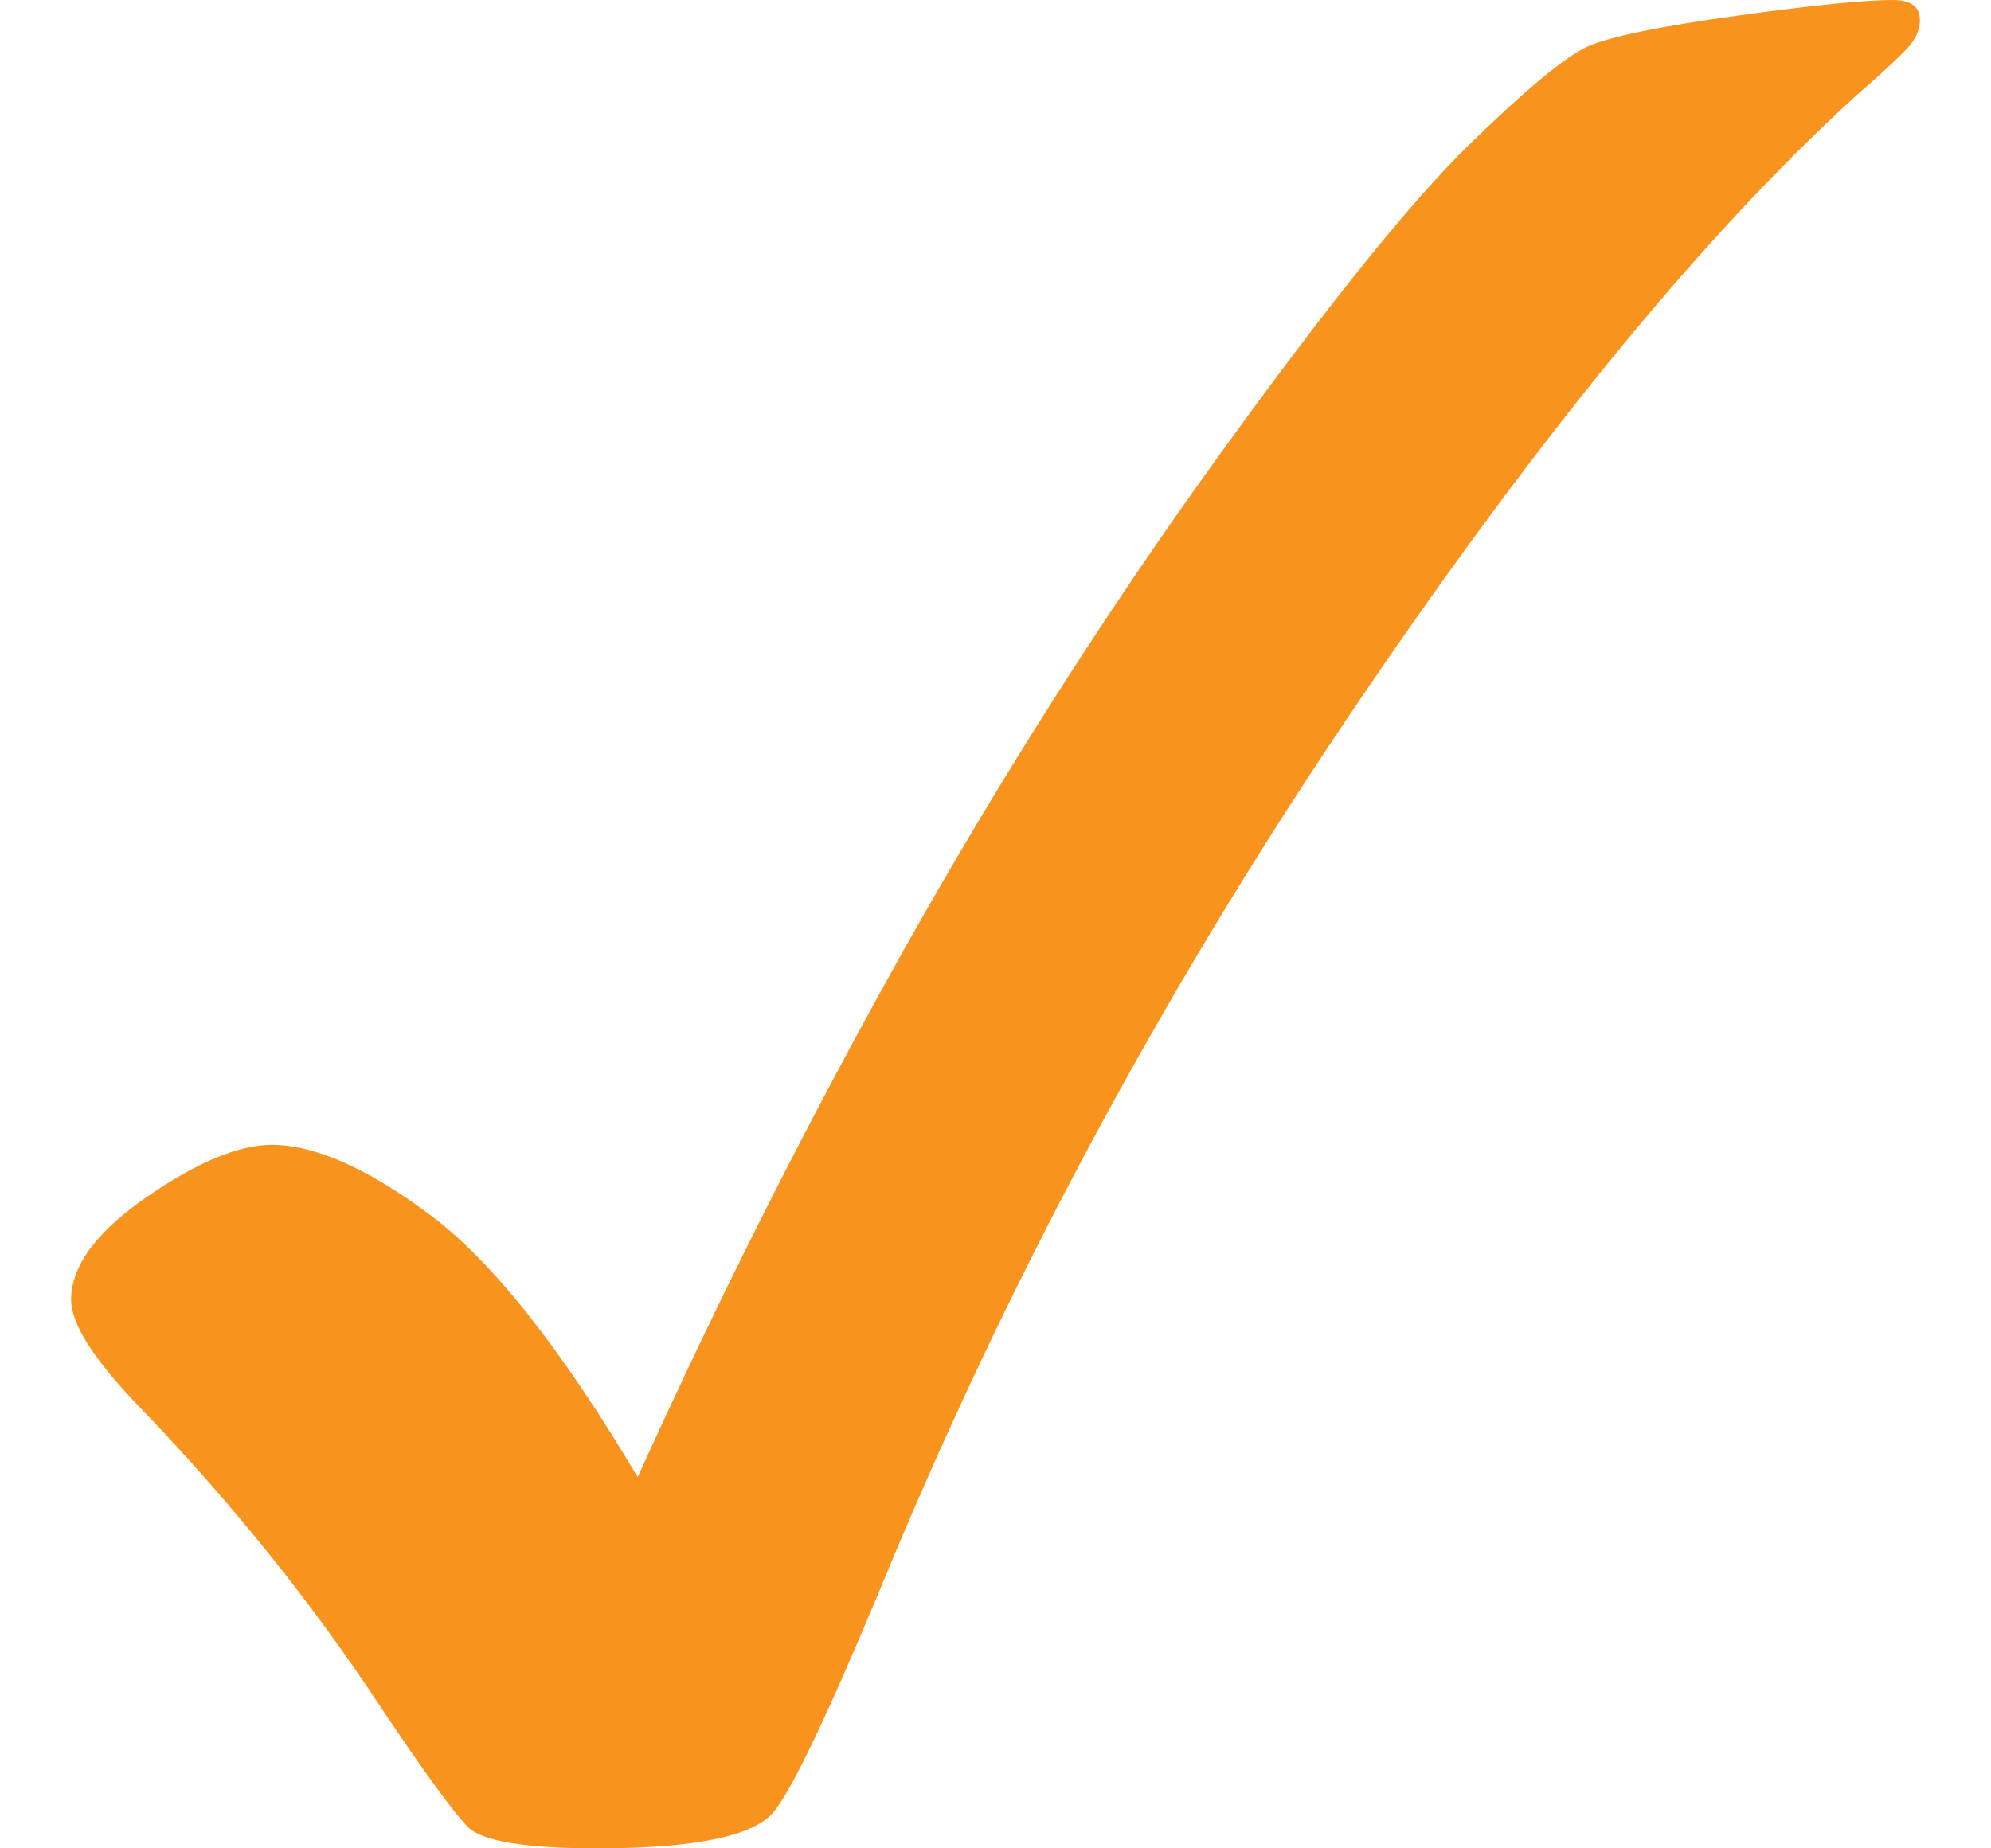 <svg width="14" height="13" viewBox="0 0 14 13" fill="none" xmlns="http://www.w3.org/2000/svg">
<path fill-rule="evenodd" clip-rule="evenodd" d="M13.311 0C13.111 0 12.745 0.037 12.209 0.111C11.674 0.185 11.328 0.256 11.171 0.324C11.015 0.391 10.732 0.626 10.323 1.025C9.914 1.425 9.321 2.164 8.545 3.24C7.769 4.318 7.044 5.456 6.37 6.655C5.697 7.854 5.068 9.099 4.484 10.389C3.944 9.48 3.456 8.864 3.018 8.54C2.581 8.215 2.212 8.052 1.912 8.052C1.678 8.052 1.384 8.175 1.03 8.42C0.677 8.665 0.5 8.905 0.5 9.141C0.5 9.313 0.662 9.566 0.987 9.902C1.629 10.569 2.198 11.277 2.69 12.026C2.991 12.475 3.191 12.749 3.29 12.85C3.39 12.949 3.692 13 4.197 13C4.899 13 5.317 12.911 5.449 12.733C5.581 12.562 5.824 12.05 6.18 11.198C7.057 9.063 8.148 7.025 9.452 5.084C10.757 3.144 11.952 1.677 13.04 0.683C13.257 0.494 13.387 0.371 13.433 0.315C13.477 0.258 13.5 0.201 13.5 0.142C13.5 0.048 13.437 0 13.311 0Z" fill="#F8941D"/>
</svg>
